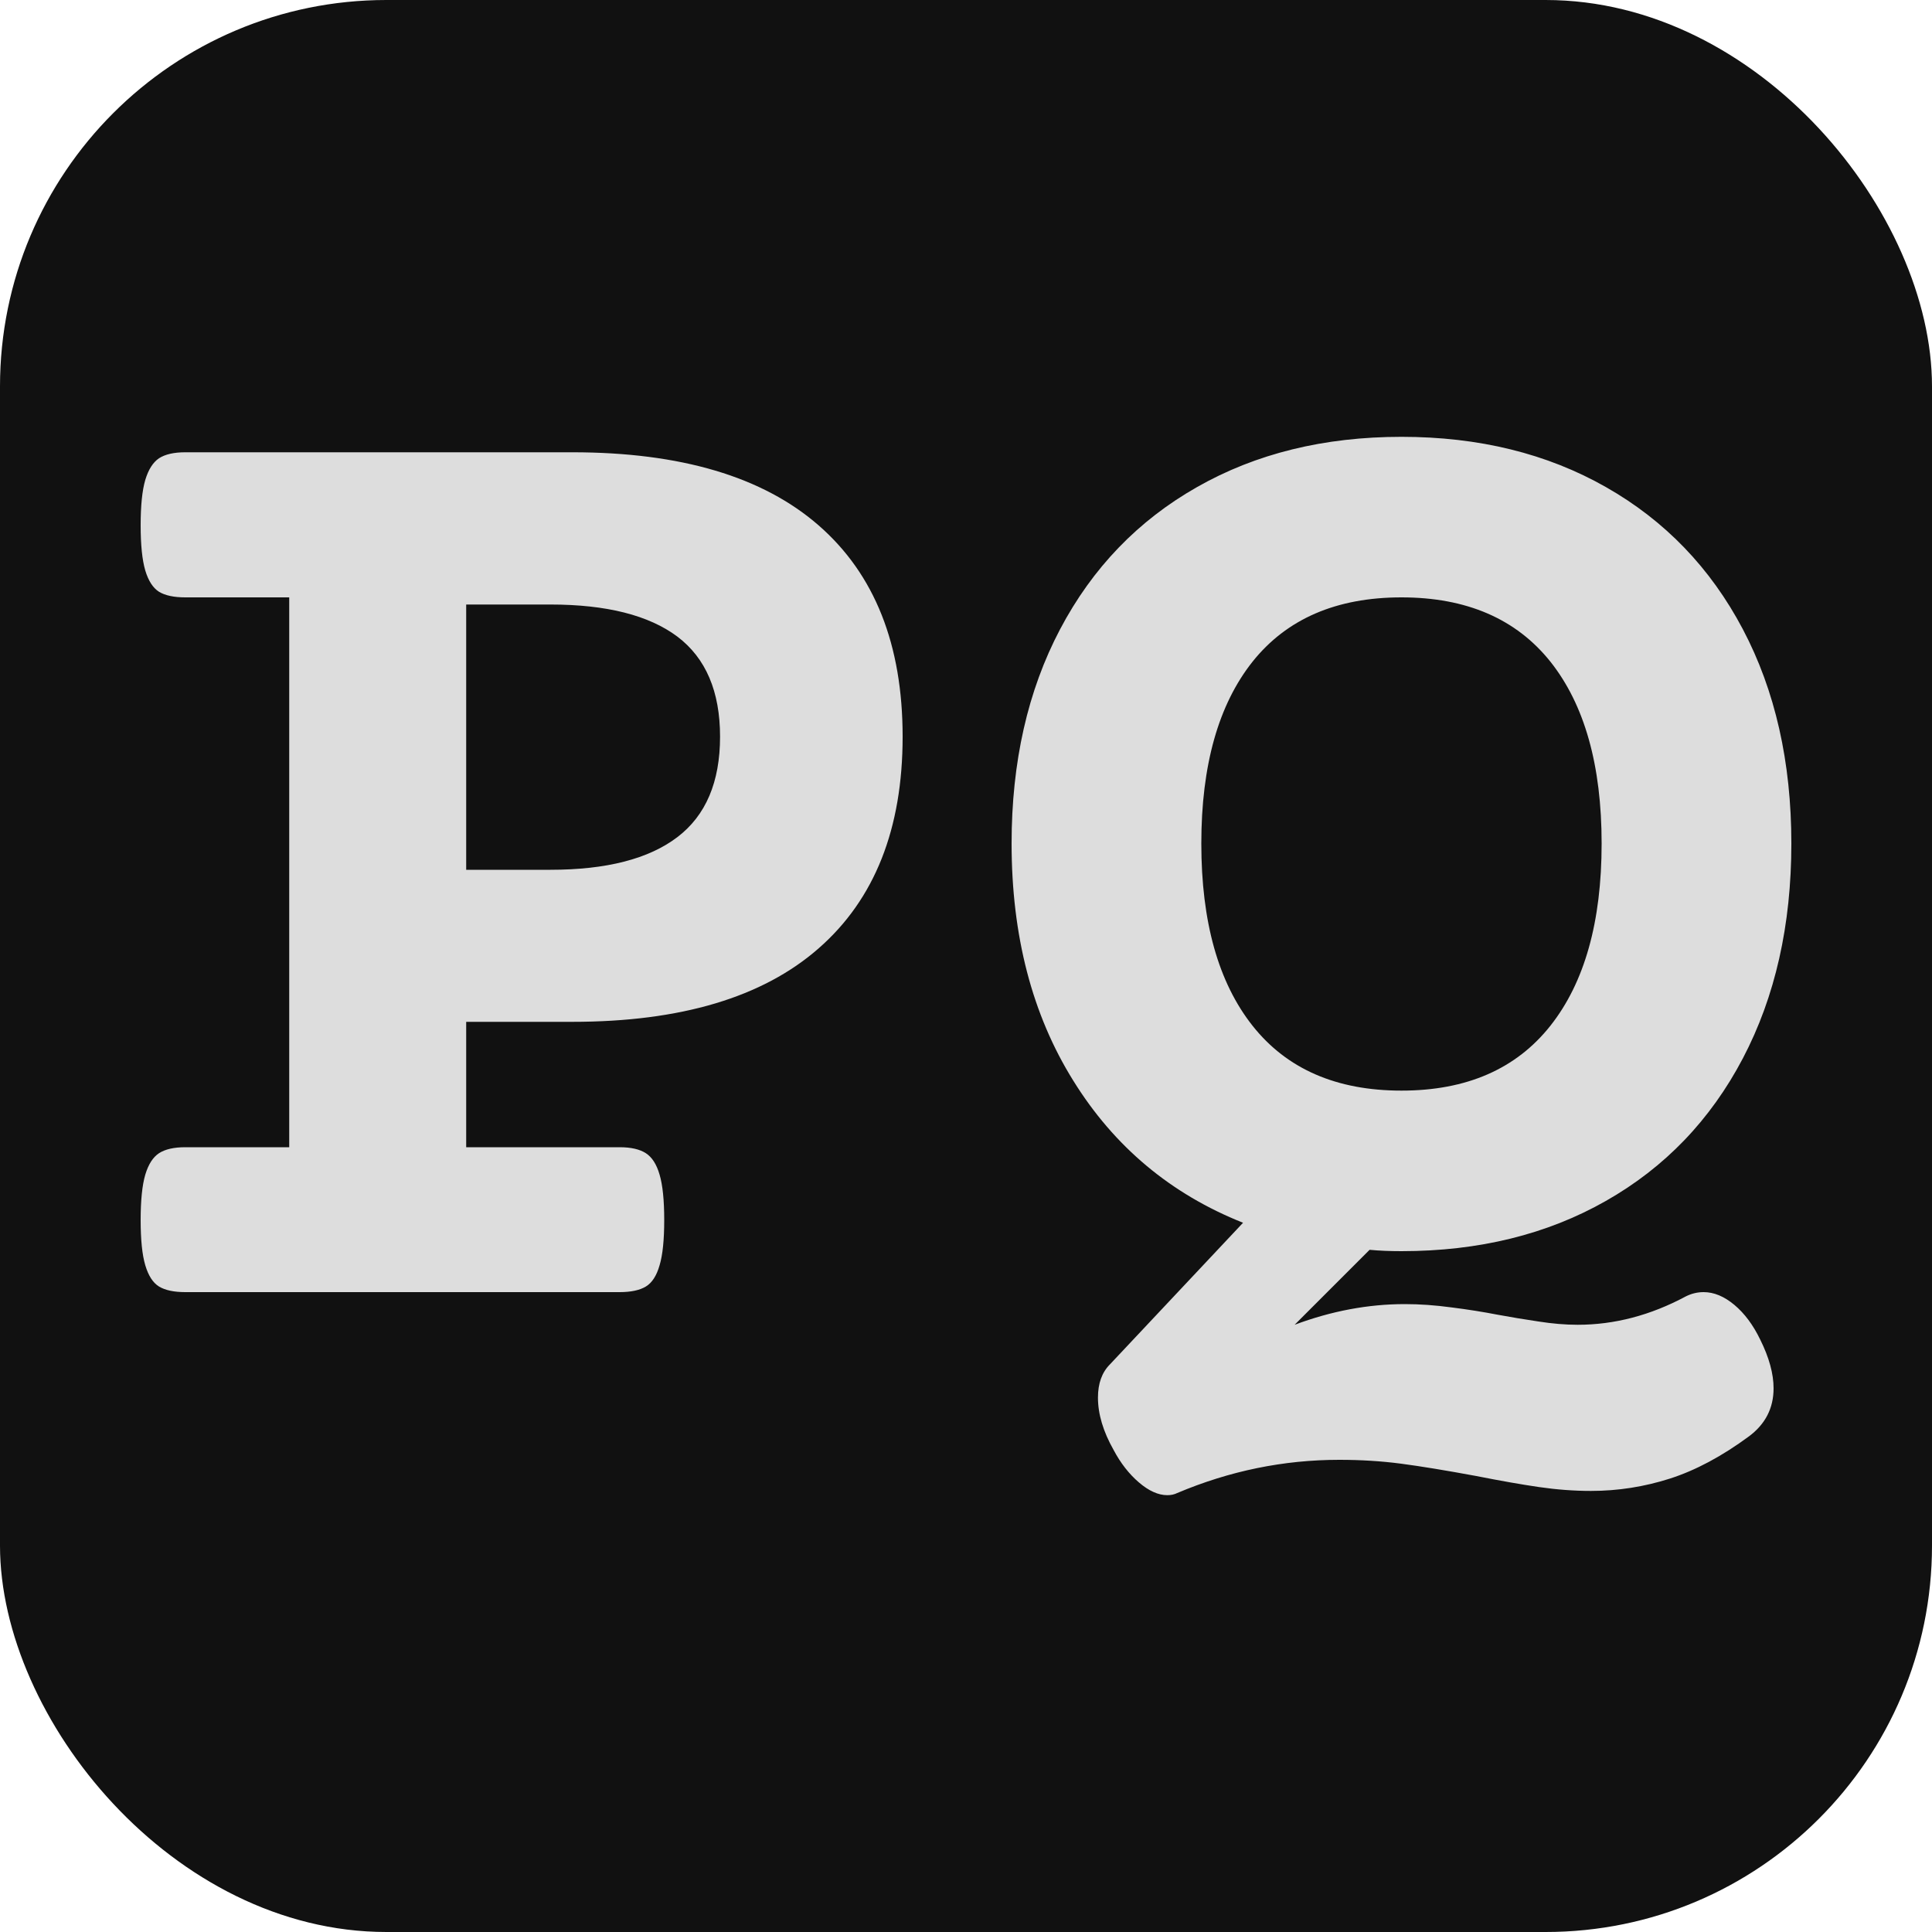 <svg xmlns="http://www.w3.org/2000/svg" width="256" height="256" viewBox="0 0 100 100"><rect width="100" height="100" rx="20" fill="#111111"></rect><path fill="#dddddd" d="M29.62 23.41Q38.04 23.41 42.38 27.20Q46.72 30.99 46.72 38.13L46.72 38.13Q46.72 45.28 42.38 49.08Q38.04 52.89 29.62 52.89L29.62 52.89L24.13 52.89L24.13 59.38L32.07 59.38Q32.95 59.38 33.43 59.69Q33.91 60.00 34.14 60.80Q34.38 61.61 34.38 63.15L34.38 63.15Q34.38 64.69 34.14 65.49Q33.91 66.30 33.43 66.59Q32.95 66.88 32.07 66.88L32.07 66.88L9.59 66.88Q8.71 66.88 8.23 66.59Q7.76 66.30 7.52 65.49Q7.28 64.69 7.28 63.15L7.28 63.15Q7.28 61.61 7.52 60.80Q7.76 60.00 8.23 59.69Q8.71 59.38 9.59 59.38L9.59 59.38L14.97 59.38L14.97 30.92L9.59 30.92Q8.71 30.92 8.23 30.63Q7.76 30.33 7.52 29.53Q7.28 28.72 7.28 27.19L7.28 27.19Q7.28 25.65 7.52 24.84Q7.76 24.04 8.23 23.72Q8.71 23.41 9.59 23.41L9.59 23.41L29.62 23.41ZM24.13 31.29L24.13 45.02L28.49 45.02Q32.84 45.02 35.06 43.33Q37.27 41.65 37.27 38.13L37.27 38.13Q37.27 34.62 35.06 32.95Q32.84 31.29 28.49 31.29L28.49 31.29L24.13 31.29ZM72.54 22.61Q78.55 22.61 83.12 25.21Q87.70 27.81 90.21 32.57Q92.72 37.33 92.72 43.66L92.72 43.66Q92.72 50 90.21 54.78Q87.70 59.56 83.12 62.16Q78.55 64.76 72.54 64.76L72.54 64.76Q71.62 64.76 70.89 64.69L70.89 64.69L67.01 68.57Q69.87 67.50 72.72 67.50L72.72 67.50Q73.86 67.50 75.12 67.67Q76.39 67.83 77.52 68.05L77.52 68.05Q78.55 68.24 79.63 68.40Q80.71 68.57 81.66 68.57L81.66 68.57Q84.52 68.57 87.26 67.10L87.26 67.10Q87.70 66.88 88.18 66.88L88.18 66.88Q88.98 66.88 89.77 67.54Q90.56 68.20 91.11 69.34L91.11 69.34Q91.80 70.73 91.80 71.86L91.80 71.86Q91.80 73.40 90.52 74.35L90.52 74.35Q88.43 75.89 86.44 76.53Q84.44 77.17 82.35 77.17L82.35 77.17Q81.04 77.17 79.66 76.97Q78.29 76.77 76.42 76.40L76.42 76.40Q74.04 75.96 72.52 75.76Q71.00 75.56 69.32 75.56L69.32 75.56Q65.00 75.56 60.93 77.28L60.93 77.28Q60.71 77.39 60.42 77.39L60.42 77.39Q59.72 77.39 58.95 76.73Q58.18 76.07 57.64 75.05L57.64 75.05Q56.83 73.62 56.83 72.34L56.83 72.34Q56.83 71.24 57.45 70.62L57.45 70.62L64.34 63.29Q58.73 61.06 55.55 55.93Q52.36 50.81 52.36 43.66L52.36 43.66Q52.36 37.33 54.87 32.57Q57.38 27.81 61.96 25.21Q66.53 22.61 72.54 22.61L72.54 22.61ZM72.54 30.92Q67.49 30.92 64.83 34.25Q62.18 37.59 62.18 43.66L62.18 43.66Q62.18 49.74 64.83 53.09Q67.49 56.45 72.54 56.45L72.54 56.45Q77.59 56.45 80.25 53.09Q82.90 49.74 82.90 43.66L82.90 43.66Q82.90 37.59 80.25 34.25Q77.59 30.92 72.54 30.92L72.54 30.92Z"></path></svg>